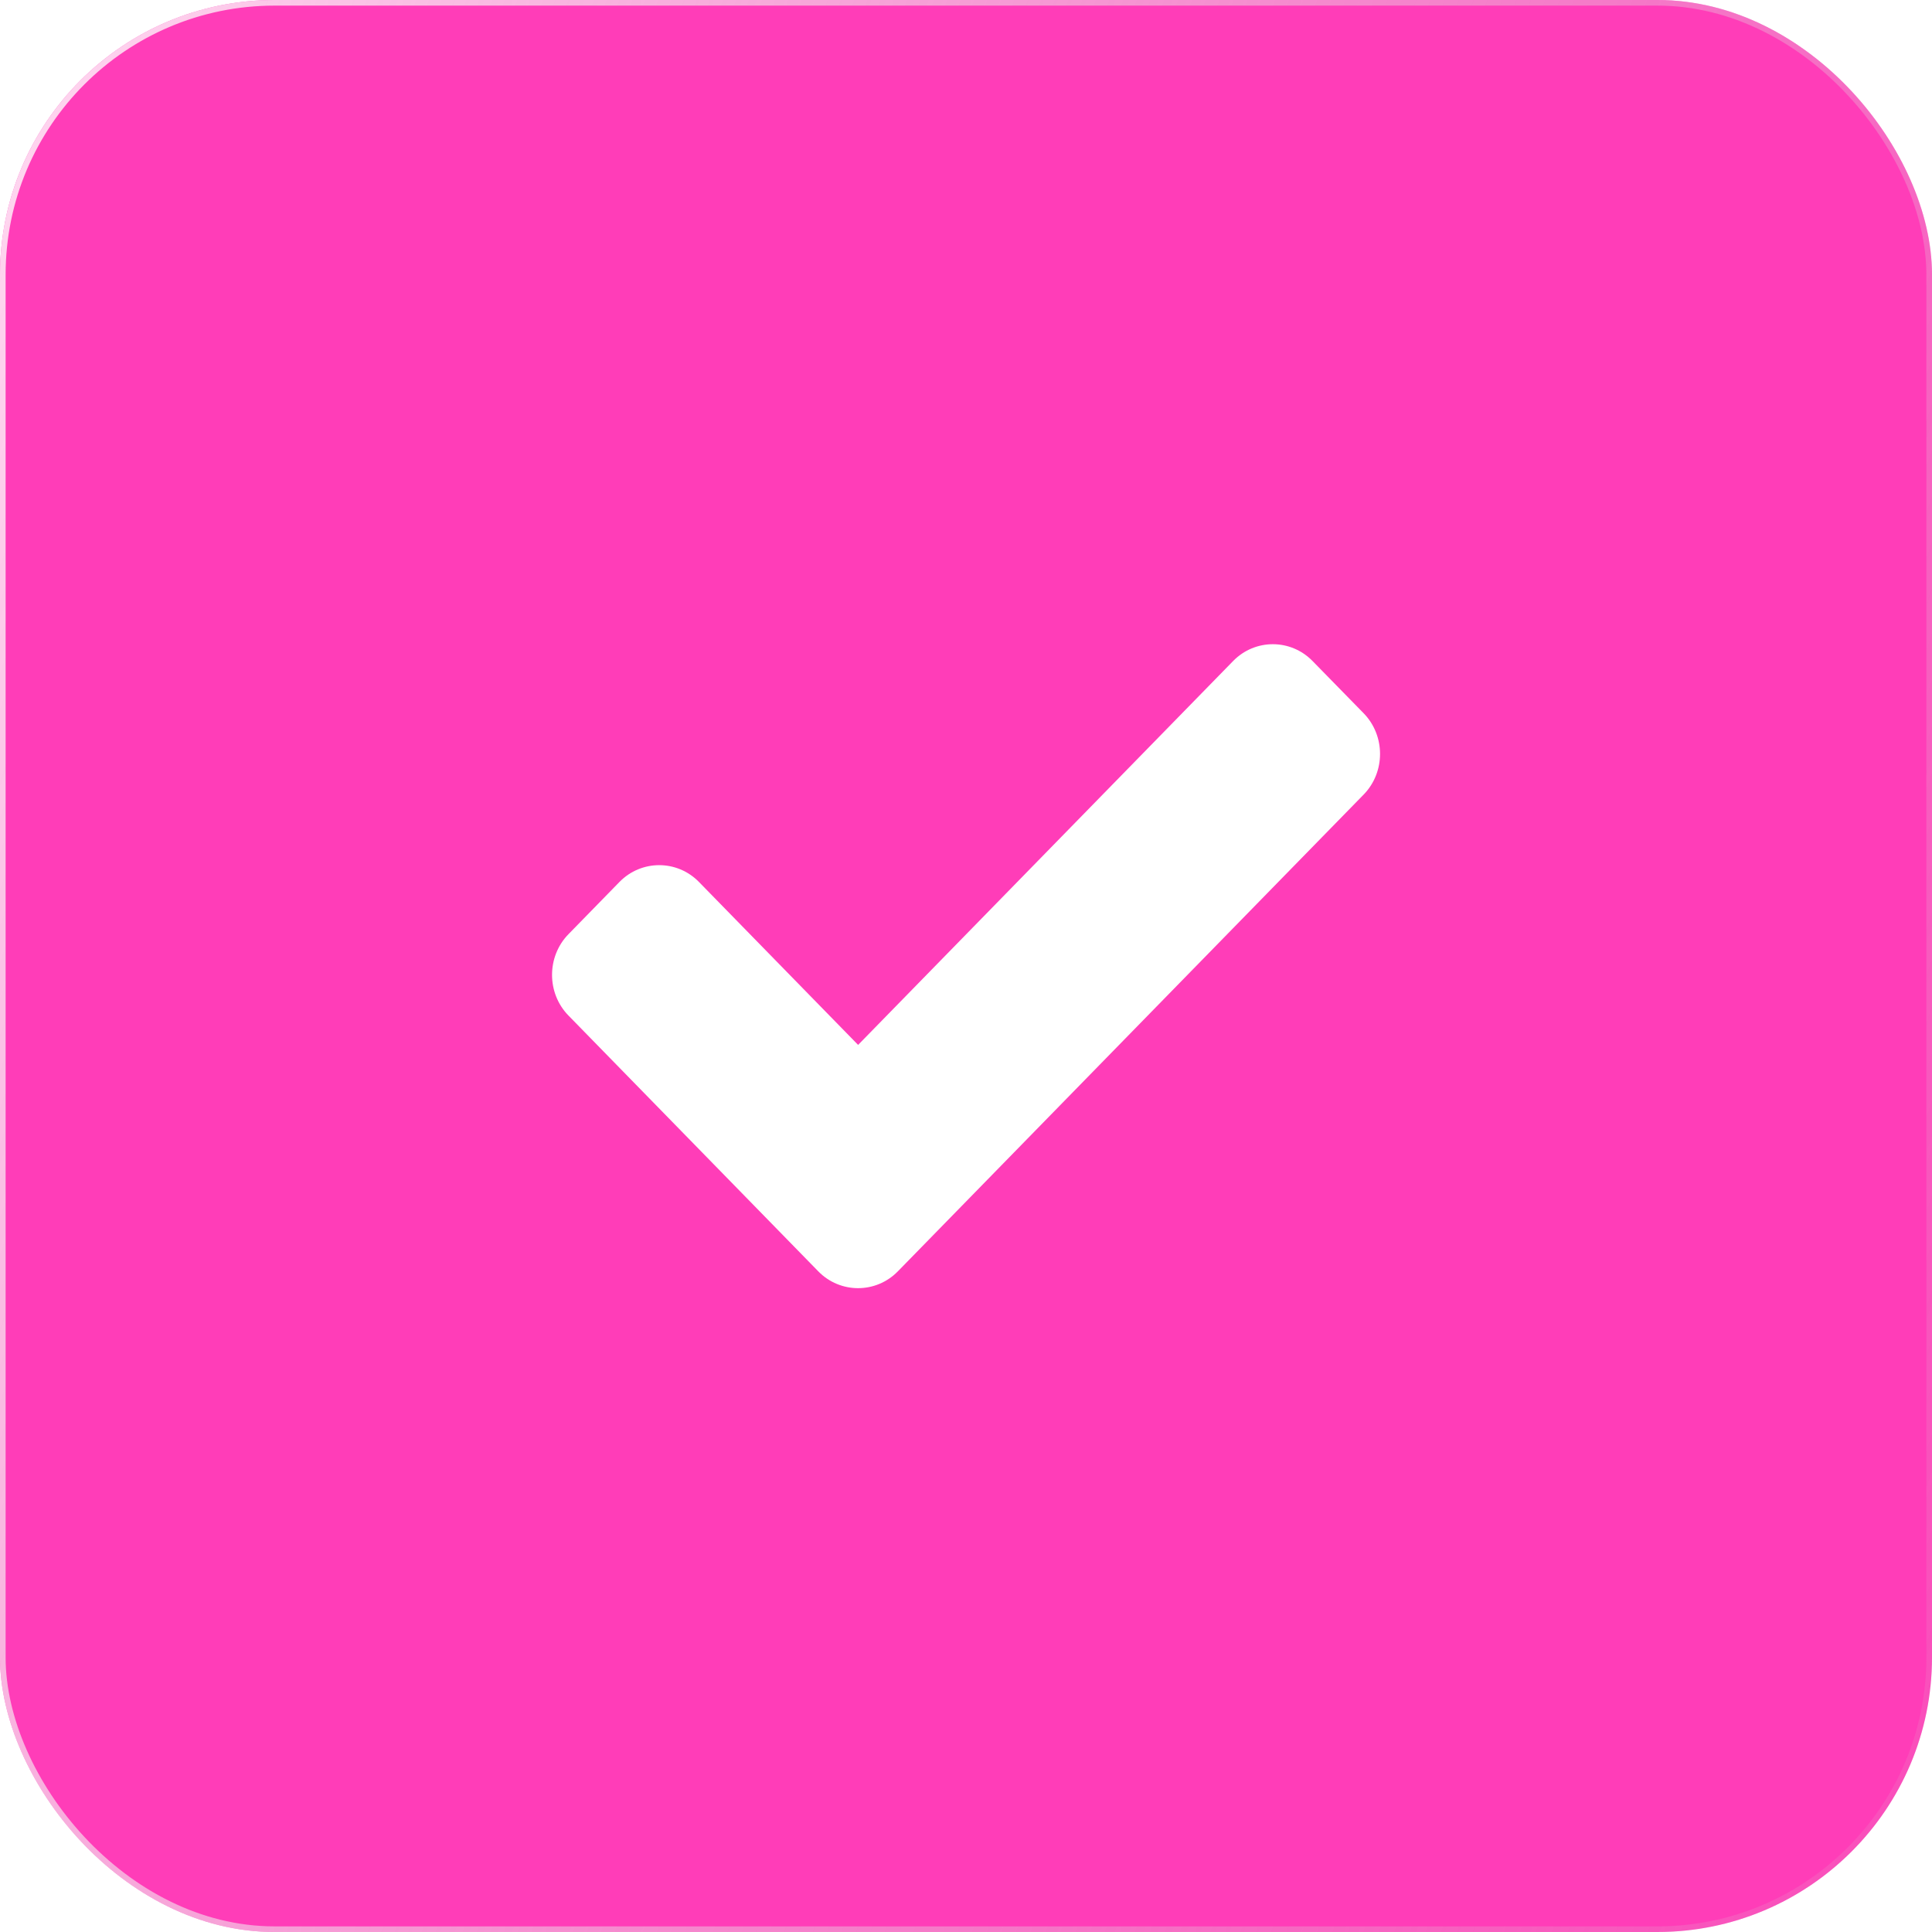 <?xml version="1.0" encoding="UTF-8"?> <svg xmlns="http://www.w3.org/2000/svg" width="22" height="22" viewBox="0 0 22 22" fill="none"><g filter="url(#filter0_b_42_385)"><rect width="22" height="22" rx="3.127" fill="#AEC2DB" fill-opacity="0.1"></rect><rect width="22" height="22" rx="3.127" fill="#FF3DB8"></rect><rect x="0.032" y="0.032" width="21.936" height="21.936" rx="3.095" stroke="url(#paint0_linear_42_385)" stroke-width="0.064"></rect></g><path fill-rule="evenodd" clip-rule="evenodd" d="M9.772 11.898L14.042 7.527C14.291 7.272 14.697 7.272 14.946 7.527L15.528 8.122C15.777 8.377 15.777 8.793 15.528 9.048L10.223 14.478C9.974 14.732 9.568 14.732 9.319 14.478L6.473 11.564C6.224 11.309 6.224 10.893 6.473 10.638L7.054 10.043C7.303 9.788 7.71 9.788 7.959 10.043L9.771 11.898L9.772 11.898Z" fill="white"></path><defs><filter id="filter0_b_42_385" x="-2.291" y="-2.291" width="26.582" height="26.582" filterUnits="userSpaceOnUse" color-interpolation-filters="sRGB"><feFlood flood-opacity="0" result="BackgroundImageFix"></feFlood><feGaussianBlur in="BackgroundImageFix" stdDeviation="1.146"></feGaussianBlur><feComposite in2="SourceAlpha" operator="in" result="effect1_backgroundBlur_42_385"></feComposite><feBlend mode="normal" in="SourceGraphic" in2="effect1_backgroundBlur_42_385" result="shape"></feBlend></filter><linearGradient id="paint0_linear_42_385" x1="1.6474e-07" y1="0.572" x2="26.12" y2="9.499" gradientUnits="userSpaceOnUse"><stop stop-color="white" stop-opacity="0.8"></stop><stop offset="1" stop-color="#D3D3D3" stop-opacity="0.1"></stop></linearGradient></defs></svg> 